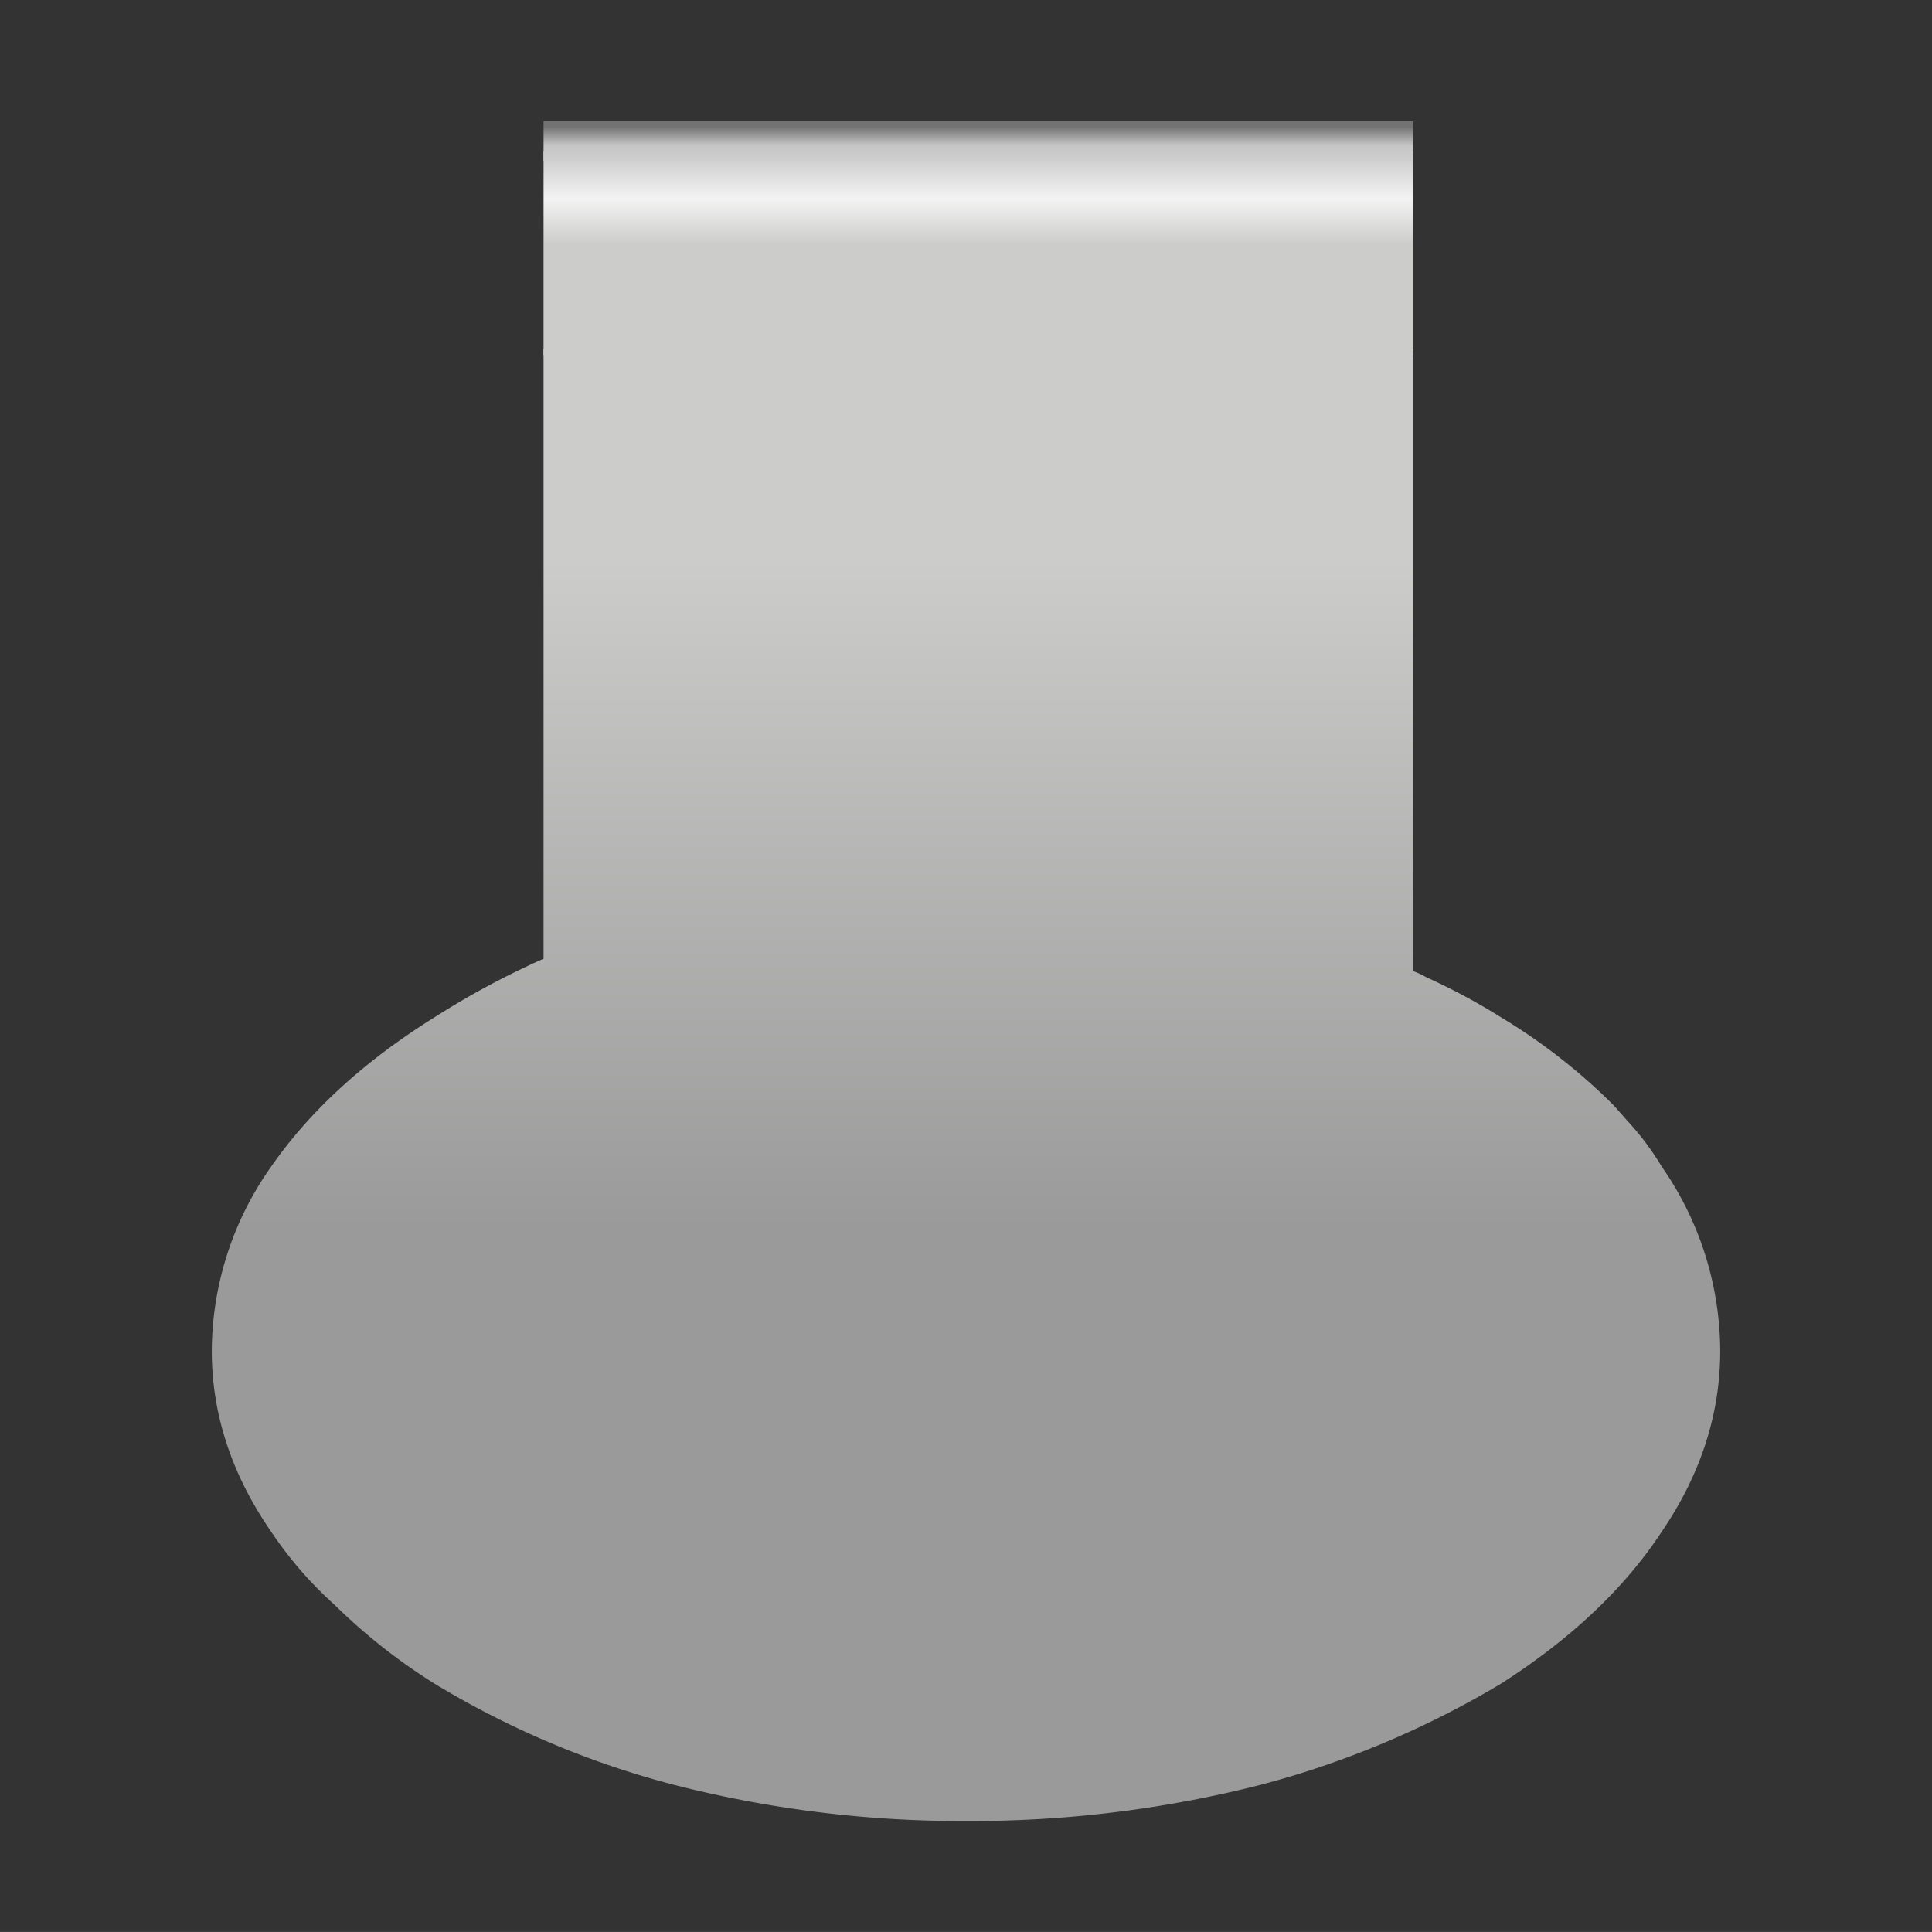 <svg id="Form_3" data-name="Form 3" xmlns="http://www.w3.org/2000/svg" xmlns:xlink="http://www.w3.org/1999/xlink" viewBox="0 0 283.465 283.46"><rect x="0" y="0" width="283.465" height="283.46" fill="#333333" stroke="none"/><defs><style>.cls-1{fill:url(#Unbenannter_Verlauf_4);}.cls-2{fill:url(#Unbenannter_Verlauf_5);}.cls-3{fill:url(#Unbenannter_Verlauf_24);}</style><linearGradient id="Unbenannter_Verlauf_4" x1="-60.957" y1="293.544" x2="-60.957" y2="338.693" gradientTransform="matrix(2.174, 0, 0, -2.175, 274.224, 818.732)" gradientUnits="userSpaceOnUse"><stop offset="0" stop-color="#999a99"/><stop offset="1" stop-color="#cccccb"/></linearGradient><linearGradient id="Unbenannter_Verlauf_5" x1="-60.121" y1="365.777" x2="-60.121" y2="337.635" gradientTransform="matrix(2.174, 0, 0, -2.175, 274.224, 818.732)" gradientUnits="userSpaceOnUse"><stop offset="0" stop-color="#cecece"/><stop offset="0.098" stop-color="#f4f3f3"/><stop offset="0.208" stop-color="#cccccb"/></linearGradient><linearGradient id="Unbenannter_Verlauf_24" x1="143.55" y1="265.932" x2="143.55" y2="261.131" gradientTransform="matrix(1, 0, 0, -1, 0, 284.54)" gradientUnits="userSpaceOnUse"><stop offset="0" stop-color="#737373"/><stop offset="0.573" stop-color="#c6c6c6"/><stop offset="1" stop-color="#cecece"/></linearGradient></defs><title>3</title><g id="Clips_Clip_03_0_Layer0_0_FILL" data-name="Clips Clip 03 0 Layer0 0 FILL"><path class="cls-1" d="M79.75,51.169v89.496A120.65,120.65,0,0,0,63.784,149.238Q48.337,158.85,39.77,171.19a47.077,47.077,0,0,0-8.697,27.018q0,13.899,8.697,26.498a56.787,56.787,0,0,0,9.346,10.781A85.736,85.736,0,0,0,63.784,247.048a131.861,131.861,0,0,0,35.048,14.808,170.294,170.294,0,0,0,42.966,5.326,172.348,172.348,0,0,0,43.225-5.326,136.539,136.539,0,0,0,35.177-14.808q15.447-9.872,23.625-22.342,8.567-12.6,8.567-26.498A47.566,47.566,0,0,0,243.824,171.19a40.445,40.445,0,0,0-5.062-6.754l-1.947-2.208a86.479,86.479,0,0,0-16.615-12.989,91.778,91.778,0,0,0-10.904-5.845,13.395,13.395,0,0,0-1.947-.909V51.169Z"/><path class="cls-2" d="M207.349,52.169V22.203H79.75V52.169Z"/></g><path class="cls-3" d="M207.349,23.574V17.786H79.75V23.574Z"/></svg>
